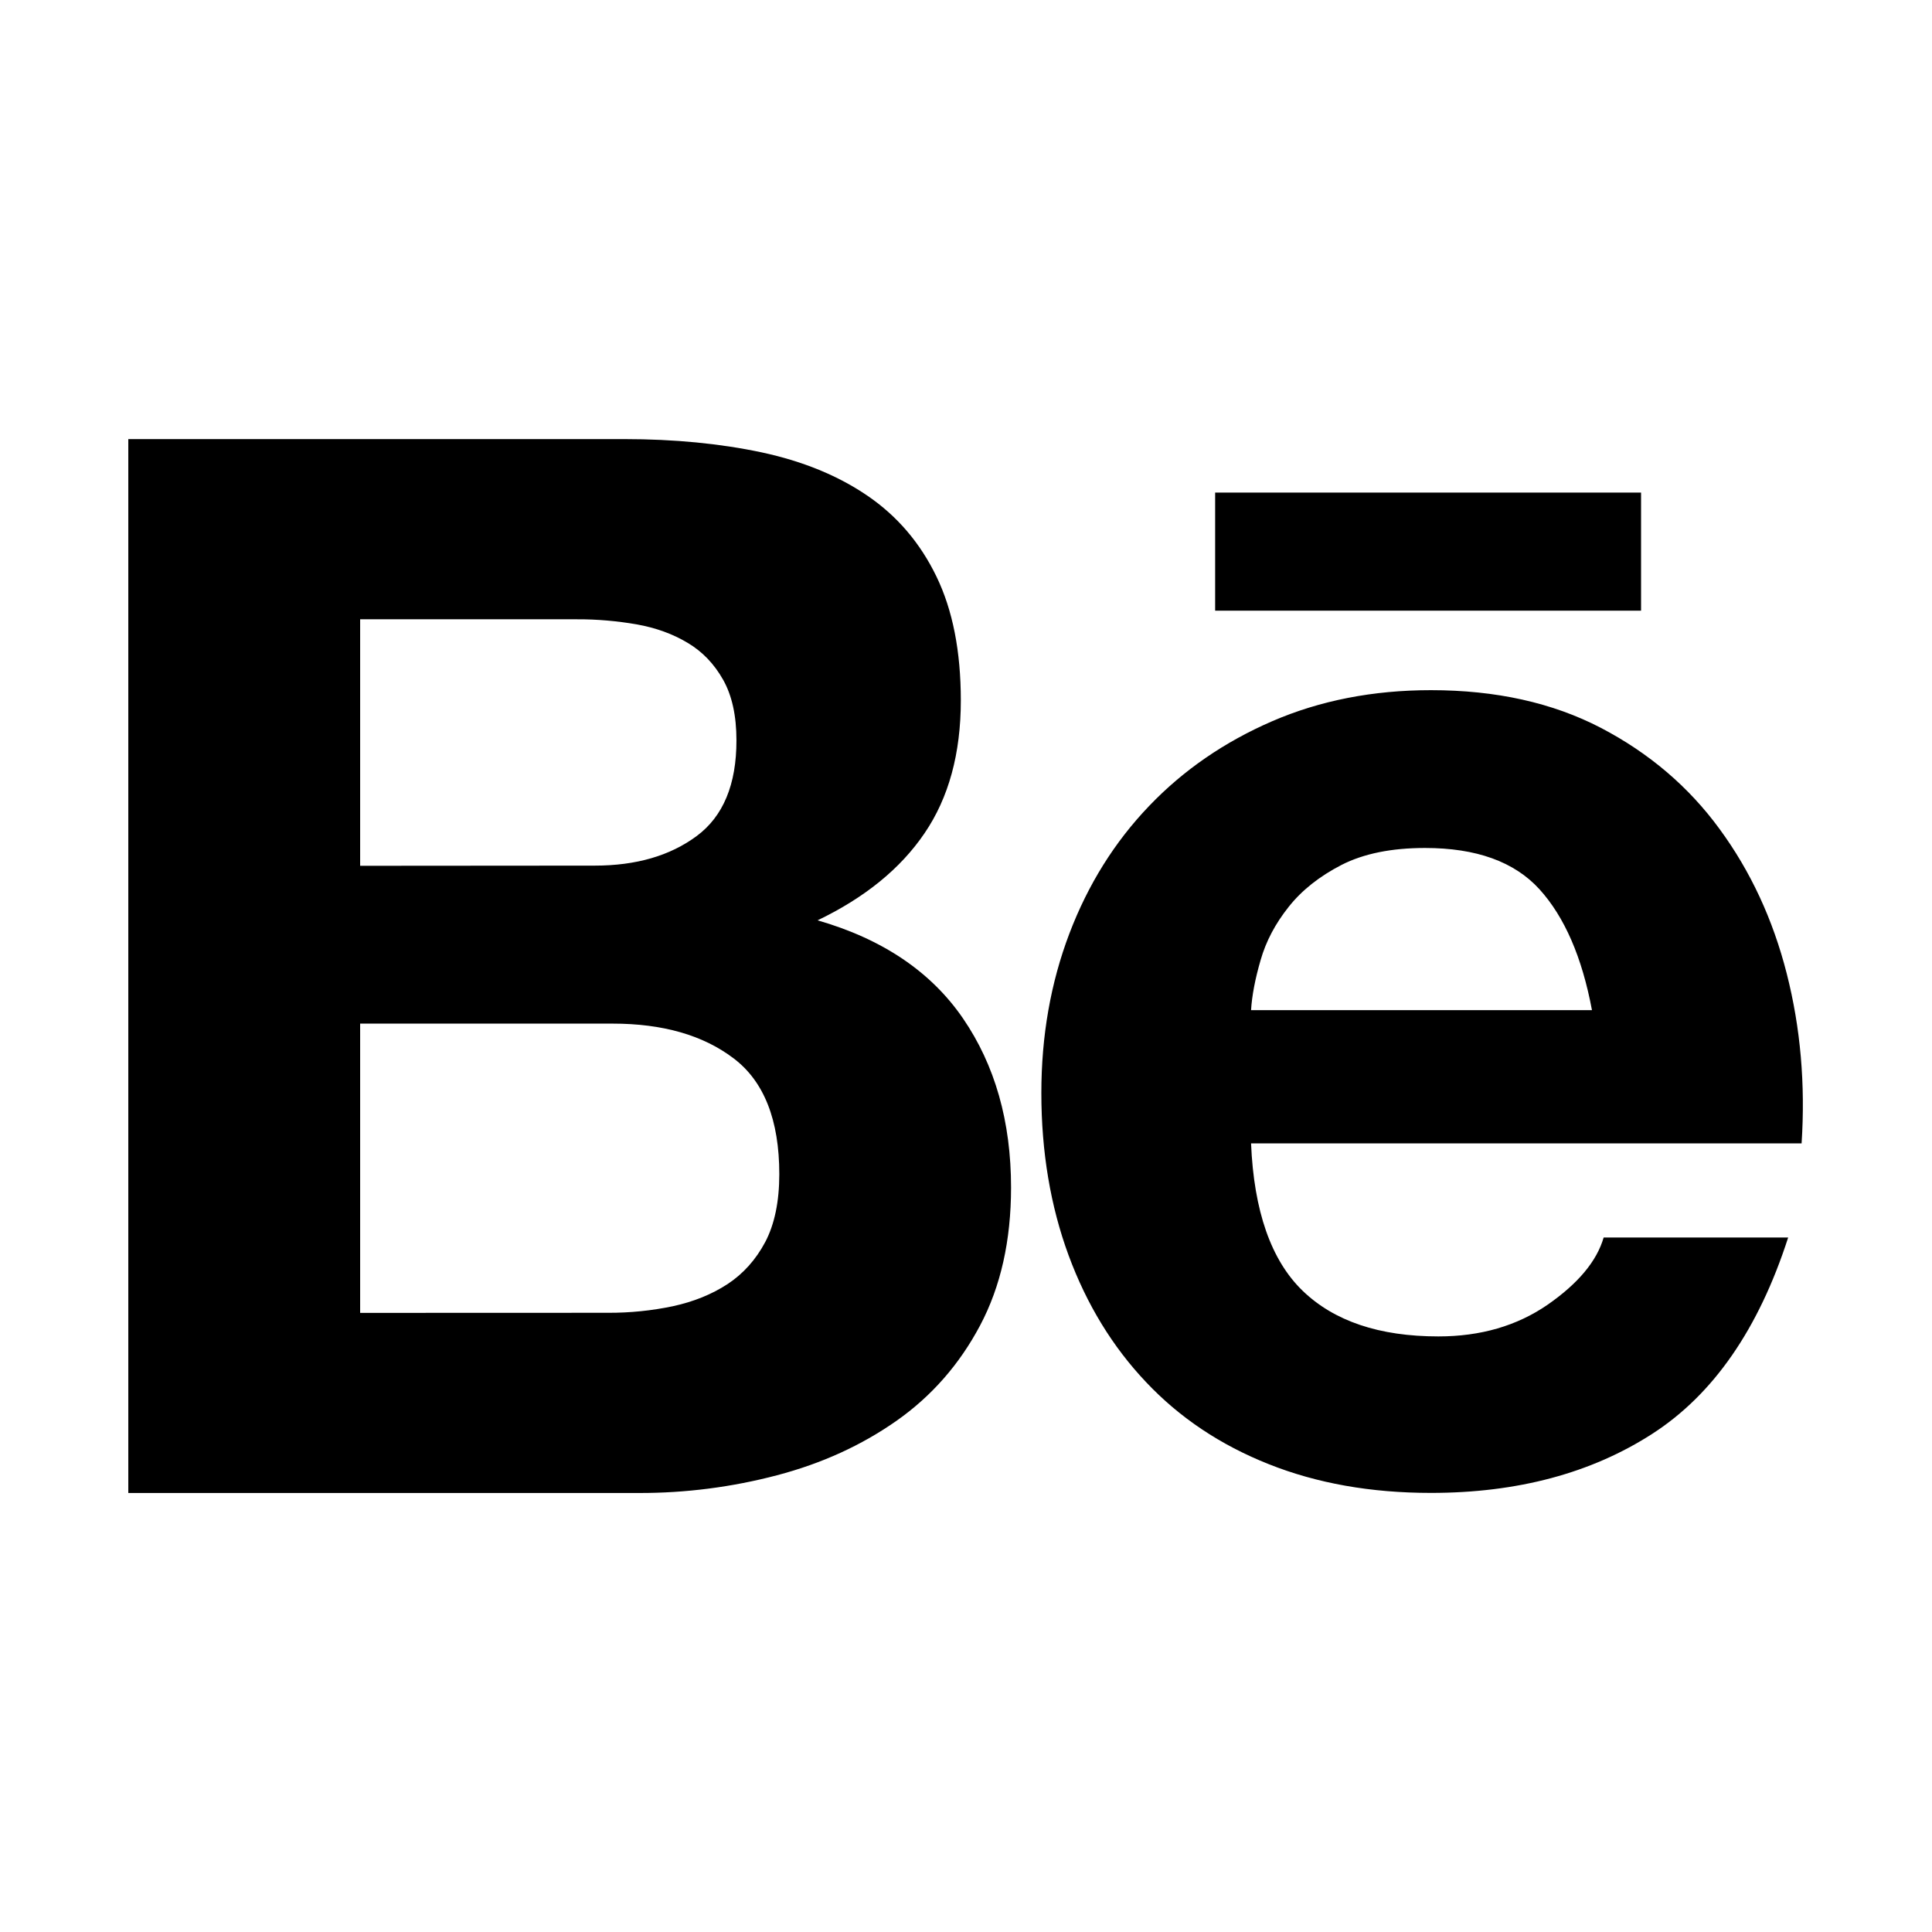 <?xml version="1.0" encoding="utf-8"?>
<svg xmlns="http://www.w3.org/2000/svg" fill="none" height="22" viewBox="0 0 22 22" width="22">
<path d="M7.108 5C7.679 5 8.2 5.051 8.672 5.151C9.143 5.252 9.545 5.417 9.881 5.647C10.217 5.877 10.478 6.182 10.663 6.564C10.848 6.945 10.941 7.415 10.941 7.976C10.941 8.58 10.803 9.085 10.528 9.488C10.254 9.892 9.847 10.222 9.31 10.48C10.05 10.693 10.602 11.066 10.966 11.597C11.33 12.129 11.513 12.771 11.513 13.522C11.513 14.127 11.395 14.651 11.16 15.094C10.925 15.537 10.608 15.898 10.21 16.178C9.811 16.458 9.358 16.665 8.848 16.799C8.336 16.934 7.807 17.002 7.278 17.001H1.461V5H7.108ZM6.772 9.857C7.243 9.857 7.629 9.745 7.932 9.521C8.235 9.297 8.387 8.933 8.386 8.429C8.386 8.149 8.335 7.919 8.234 7.74C8.133 7.561 7.999 7.42 7.83 7.32C7.662 7.219 7.469 7.149 7.251 7.11C7.026 7.071 6.799 7.051 6.57 7.052H4.101V9.859L6.772 9.857ZM6.924 14.949C7.173 14.95 7.421 14.925 7.663 14.874C7.898 14.823 8.106 14.739 8.285 14.622C8.464 14.504 8.607 14.344 8.714 14.143C8.82 13.941 8.874 13.683 8.874 13.37C8.874 12.754 8.7 12.313 8.353 12.051C8.005 11.787 7.546 11.656 6.975 11.656H4.101V14.95L6.924 14.949ZM14.832 14.697C15.191 15.044 15.706 15.218 16.379 15.218C16.861 15.218 17.275 15.097 17.623 14.857C17.97 14.616 18.183 14.361 18.261 14.092H20.362C20.026 15.134 19.51 15.879 18.815 16.327C18.12 16.775 17.28 17 16.294 17C15.611 17 14.995 16.891 14.446 16.672C13.897 16.454 13.432 16.143 13.051 15.739C12.669 15.336 12.375 14.855 12.168 14.294C11.962 13.734 11.858 13.117 11.858 12.446C11.858 11.796 11.964 11.192 12.177 10.631C12.39 10.071 12.693 9.587 13.085 9.178C13.476 8.769 13.945 8.447 14.488 8.212C15.032 7.977 15.634 7.859 16.295 7.859C17.035 7.859 17.679 8.002 18.229 8.288C18.777 8.574 19.229 8.958 19.581 9.44C19.934 9.921 20.189 10.47 20.346 11.087C20.503 11.703 20.559 12.347 20.515 13.02H14.246C14.278 13.79 14.474 14.35 14.832 14.697ZM17.53 10.126C17.244 9.812 16.81 9.656 16.227 9.656C15.846 9.656 15.53 9.72 15.278 9.848C15.026 9.978 14.825 10.136 14.674 10.327C14.522 10.518 14.416 10.719 14.355 10.932C14.293 11.145 14.256 11.336 14.246 11.503H18.128C18.015 10.899 17.815 10.44 17.53 10.126ZM13.837 5.609H18.687V6.954H13.837V5.609Z" fill="black" style="fill:black;fill-opacity:1;"/>
</svg>